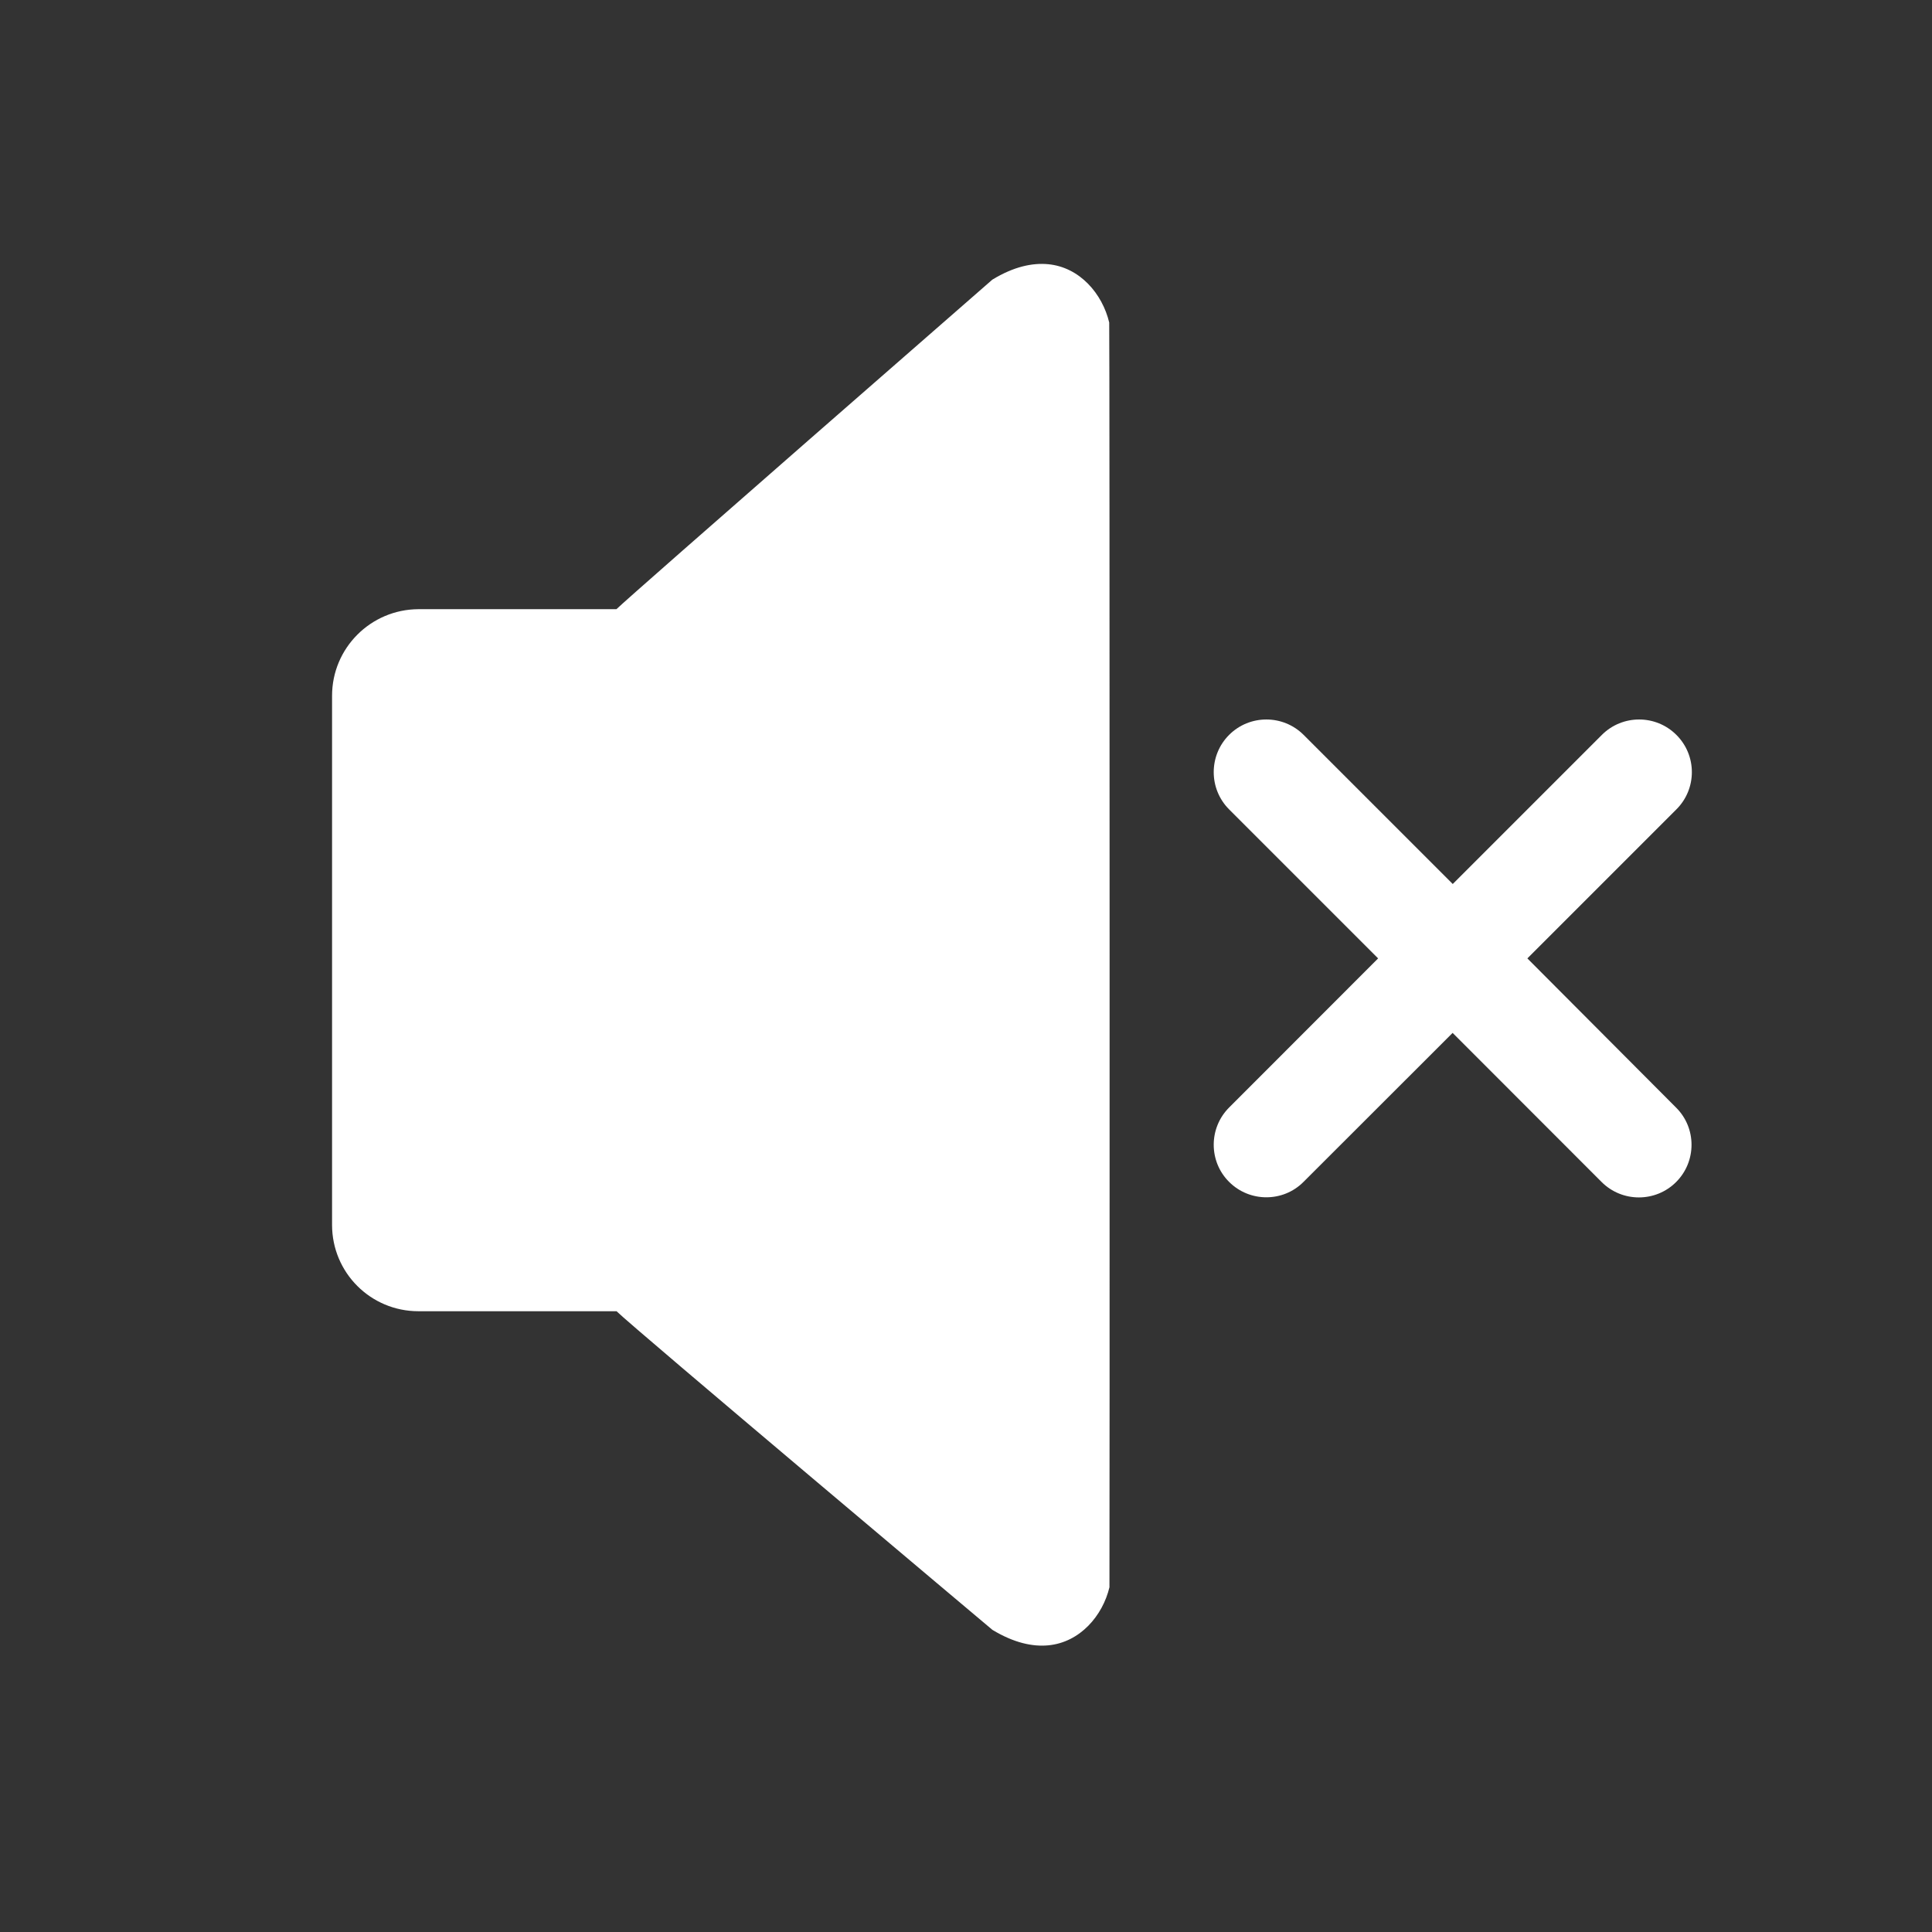 <svg version="1.1" id="Layer_1" xmlns="http://www.w3.org/2000/svg" xmlns:xlink="http://www.w3.org/1999/xlink" x="0px" y="0px" viewBox="0 0 16 16" style="enable-background:new 0 0 16 16;" xml:space="preserve">
	<rect x="0" y="0" width="16" height="16" fill="#333333" stroke="none"/>
	<path fill="white" d="M8.68 2.188c-.13-.012-.283.019-.462.128 0 0-2.982 2.602-3.113 2.729H3.465C3.07 5.047 2.75 5.367 2.75 5.762v4.382c0 .396.32 .715.715 .715h1.641c.13.13 3.113 2.639 3.113 2.639.179 .108.332 .14.462 .128.265-.025.451-.247.507-.481.002-.023.002-10.452-.002-10.474C9.13 2.435 8.944 2.213 8.68 2.188z"/>
	<path fill="white" d="M12.649 7.937l1.234-1.234c.171-.17.171-.447 0-.617-.17-.17-.447-.17-.617 0l-1.235 1.235-1.235-1.235c-.17-.17-.447-.17-.617 0-.17.17-.17.447 0 .617l1.234 1.234-1.234 1.235c-.17.17-.17.447 0 .616.17 .17.447 .17.616 0l1.235-1.234 1.234 1.235c.17.17 .447.17 .617 0 .17-.17.17-.447 0-.616L12.649 7.937z"/>
</svg>